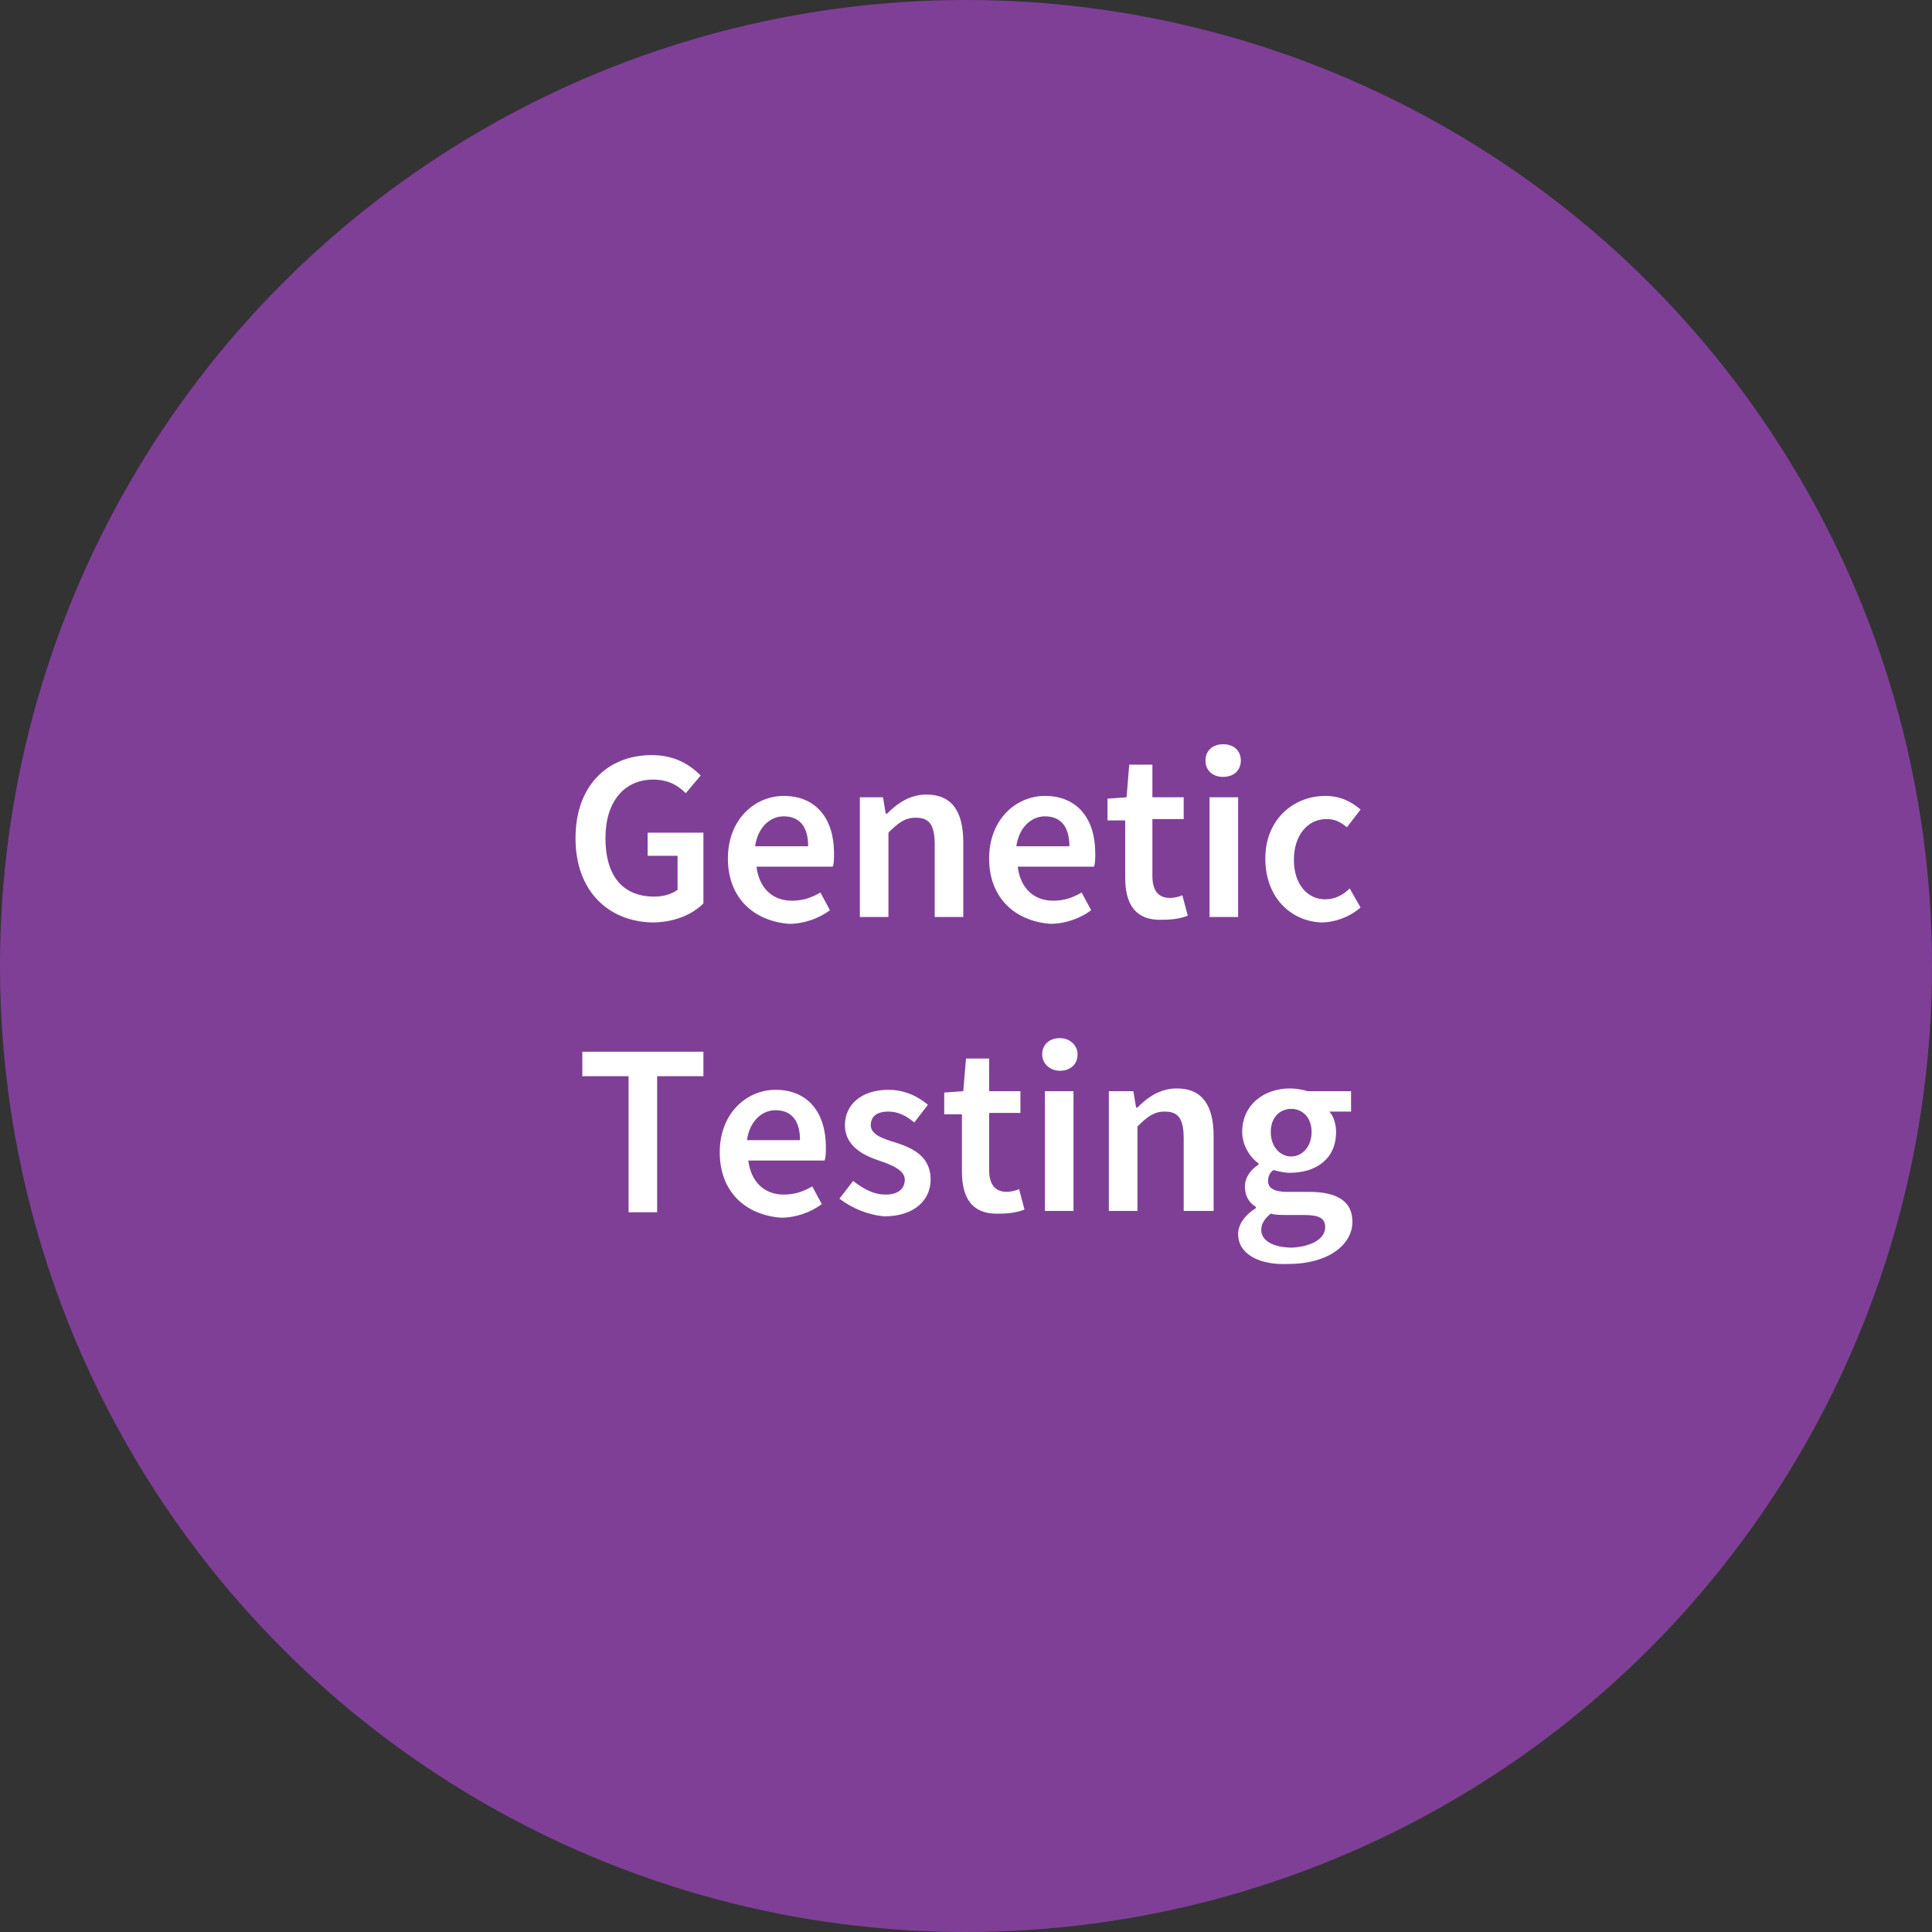 <?xml version="1.0" encoding="utf-8"?>
<!-- Generator: Adobe Illustrator 25.2.3, SVG Export Plug-In . SVG Version: 6.00 Build 0)  -->
<svg version="1.1" id="Layer_1" xmlns="http://www.w3.org/2000/svg" xmlns:xlink="http://www.w3.org/1999/xlink" x="0px" y="0px"
	 viewBox="0 0 142 142" style="enable-background:new 0 0 142 142;" xml:space="preserve">
<rect x="0" y="0" width="142" height="142" fill="#333333" stroke="none"/>
<style type="text/css">
	.st0{fill:#7F3F97;}
	.st1{fill:#FFFFFF;}
</style>
<circle class="st0" cx="71" cy="71" r="71"/>
<g>
	<g>
		<path class="st1" d="M42.3,61.6c0-3.9,2.4-6.1,5.6-6.1c1.7,0,2.8,0.7,3.6,1.5l-1.1,1.3c-0.6-0.6-1.3-1-2.4-1
			c-2.1,0-3.5,1.6-3.5,4.3c0,2.7,1.2,4.3,3.6,4.3c0.7,0,1.3-0.2,1.7-0.5v-2.5h-2.2v-1.7h4.1v5.2c-0.8,0.8-2.1,1.4-3.8,1.4
			C44.7,67.7,42.3,65.5,42.3,61.6z"/>
		<path class="st1" d="M53.5,63.1c0-2.9,2-4.6,4.1-4.6c2.4,0,3.7,1.7,3.7,4.2c0,0.4,0,0.8-0.1,1h-5.6c0.2,1.6,1.2,2.5,2.6,2.5
			c0.8,0,1.4-0.2,2.1-0.6l0.7,1.3c-0.8,0.6-1.9,1-3,1C55.4,67.7,53.5,66,53.5,63.1z M59.4,62.2c0-1.4-0.6-2.2-1.8-2.2
			c-1,0-1.9,0.8-2.1,2.2H59.4z"/>
		<path class="st1" d="M63.2,58.6h1.7l0.2,1.2h0.1c0.8-0.8,1.7-1.4,2.9-1.4c1.9,0,2.7,1.3,2.7,3.5v5.5h-2.1v-5.3c0-1.5-0.4-2-1.4-2
			c-0.8,0-1.3,0.4-2,1.1v6.2h-2.1V58.6z"/>
		<path class="st1" d="M72.7,63.1c0-2.9,2-4.6,4.1-4.6c2.4,0,3.7,1.7,3.7,4.2c0,0.4,0,0.8-0.1,1h-5.6c0.2,1.6,1.2,2.5,2.6,2.5
			c0.8,0,1.4-0.2,2.1-0.6l0.7,1.3c-0.8,0.6-1.9,1-3,1C74.6,67.7,72.7,66,72.7,63.1z M78.6,62.2c0-1.4-0.6-2.2-1.8-2.2
			c-1,0-1.9,0.8-2.1,2.2H78.6z"/>
		<path class="st1" d="M82.7,64.5v-4.2h-1.3v-1.6l1.4-0.1l0.2-2.4h1.7v2.4H87v1.6h-2.3v4.2c0,1,0.4,1.6,1.3,1.6
			c0.3,0,0.7-0.1,0.9-0.2l0.4,1.5c-0.5,0.2-1.1,0.3-1.8,0.3C83.4,67.7,82.7,66.4,82.7,64.5z"/>
		<path class="st1" d="M88.6,55.9c0-0.7,0.5-1.2,1.3-1.2s1.3,0.5,1.3,1.2c0,0.7-0.5,1.2-1.3,1.2S88.6,56.6,88.6,55.9z M88.9,58.6
			h2.1v8.8h-2.1V58.6z"/>
		<path class="st1" d="M93,63.1c0-2.9,2.1-4.6,4.4-4.6c1.1,0,1.9,0.4,2.6,1l-1,1.3c-0.5-0.4-0.9-0.6-1.5-0.6c-1.4,0-2.4,1.2-2.4,3
			s1,2.9,2.3,2.9c0.7,0,1.3-0.3,1.8-0.8l0.8,1.4c-0.8,0.7-1.9,1.1-2.9,1.1C94.9,67.7,93,66,93,63.1z"/>
		<path class="st1" d="M46.2,79.1h-3.4v-1.8h8.9v1.8h-3.4v10h-2.1V79.1z"/>
		<path class="st1" d="M52.9,84.7c0-2.9,2-4.6,4.1-4.6c2.4,0,3.7,1.7,3.7,4.2c0,0.4,0,0.8-0.1,1h-5.6c0.2,1.6,1.2,2.5,2.6,2.5
			c0.8,0,1.4-0.2,2.1-0.6l0.7,1.3c-0.8,0.6-1.9,1-3,1C54.8,89.3,52.9,87.6,52.9,84.7z M58.8,83.8c0-1.4-0.6-2.2-1.8-2.2
			c-1,0-1.9,0.8-2.1,2.2H58.8z"/>
		<path class="st1" d="M61.7,88.1l1-1.3c0.8,0.6,1.5,1,2.4,1c1,0,1.4-0.5,1.4-1.1c0-0.7-1-1.1-1.9-1.4c-1.2-0.4-2.5-1.1-2.5-2.6
			c0-1.5,1.2-2.6,3.2-2.6c1.2,0,2.2,0.5,2.9,1.1l-1,1.3c-0.6-0.5-1.2-0.8-1.9-0.8c-0.9,0-1.3,0.4-1.3,1c0,0.7,0.9,1,1.9,1.3
			c1.2,0.4,2.5,1,2.5,2.7c0,1.5-1.2,2.7-3.4,2.7C63.8,89.3,62.6,88.8,61.7,88.1z"/>
		<path class="st1" d="M70.7,86.1v-4.2h-1.3v-1.6l1.4-0.1l0.2-2.4h1.7v2.4H75v1.6h-2.3v4.2c0,1,0.4,1.6,1.3,1.6
			c0.3,0,0.7-0.1,0.9-0.2l0.4,1.5c-0.5,0.2-1.1,0.3-1.8,0.3C71.4,89.3,70.7,88,70.7,86.1z"/>
		<path class="st1" d="M76.6,77.5c0-0.7,0.5-1.2,1.3-1.2c0.7,0,1.3,0.5,1.3,1.2c0,0.7-0.5,1.2-1.3,1.2
			C77.2,78.7,76.6,78.2,76.6,77.5z M76.8,80.2h2.1v8.8h-2.1V80.2z"/>
		<path class="st1" d="M81.6,80.2h1.7l0.2,1.2h0.1c0.8-0.8,1.7-1.4,2.9-1.4c1.9,0,2.7,1.3,2.7,3.5v5.5H87v-5.3c0-1.5-0.4-2-1.4-2
			c-0.8,0-1.3,0.4-2,1.1v6.2h-2.1V80.2z"/>
		<path class="st1" d="M91,90.7c0-0.7,0.5-1.4,1.3-1.9v-0.1c-0.5-0.3-0.8-0.8-0.8-1.5c0-0.7,0.5-1.3,1-1.6v-0.1
			c-0.6-0.4-1.2-1.3-1.2-2.3c0-2,1.6-3.2,3.5-3.2c0.5,0,1,0.1,1.3,0.2h3.2v1.5h-1.6c0.3,0.3,0.5,0.9,0.5,1.5c0,2-1.5,3-3.4,3
			c-0.4,0-0.8-0.1-1.2-0.2c-0.3,0.2-0.4,0.5-0.4,0.8c0,0.5,0.4,0.8,1.4,0.8h1.6c2.1,0,3.2,0.7,3.2,2.2c0,1.7-1.8,3.1-4.7,3.1
			C92.6,93,91,92.2,91,90.7z M97.4,90.2c0-0.7-0.5-0.9-1.6-0.9h-1.2c-0.5,0-0.9,0-1.2-0.1c-0.5,0.4-0.7,0.8-0.7,1.2
			c0,0.8,0.9,1.3,2.3,1.3C96.5,91.6,97.4,91,97.4,90.2z M96.4,83.2c0-1.1-0.7-1.7-1.5-1.7s-1.5,0.6-1.5,1.7c0,1.1,0.7,1.8,1.5,1.8
			S96.4,84.3,96.4,83.2z"/>
	</g>
</g>
</svg>

